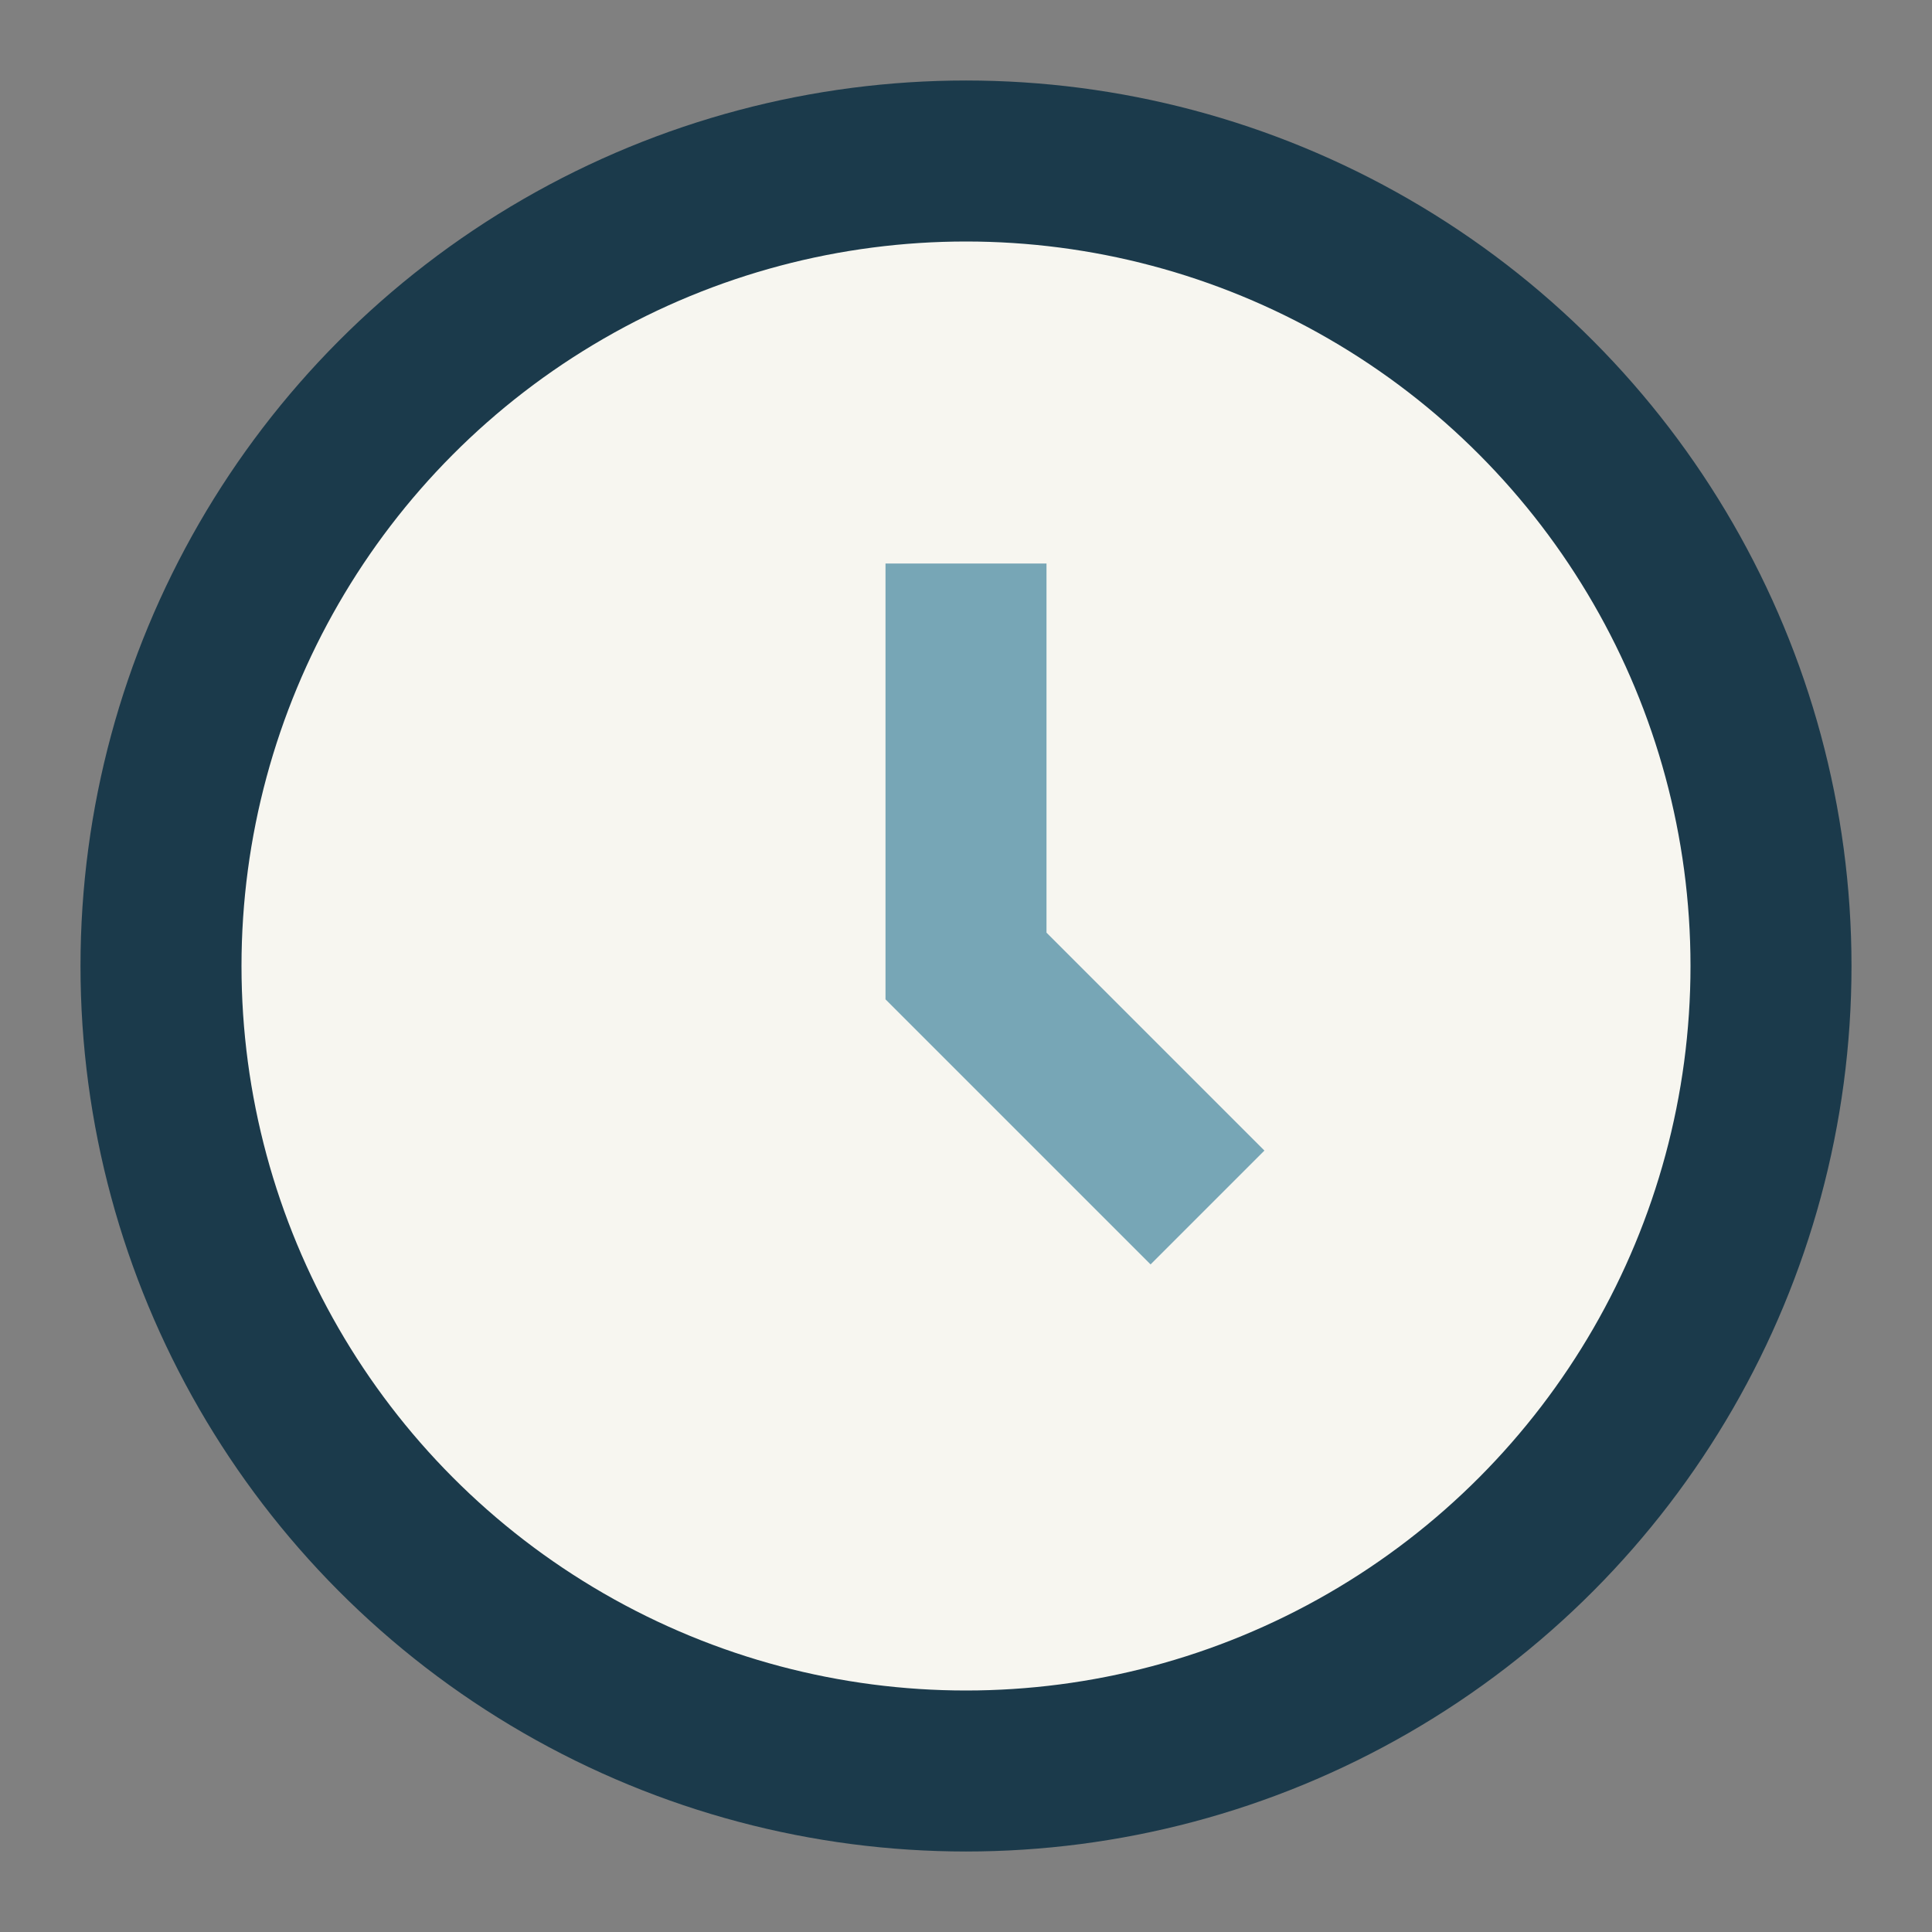 <?xml version="1.0" encoding="UTF-8"?>
<svg xmlns="http://www.w3.org/2000/svg" viewBox="0 0 24 24" width="24" height="24"><rect x="0" y="0" width="24" height="24" fill="#808080" stroke="none"/><circle cx="12" cy="12" r="10" fill="#F7F6F0" stroke="#1B3A4B" stroke-width="2"/><path d="M12 7v5l3 3" stroke="#77A6B6" stroke-width="2" fill="none"/></svg>